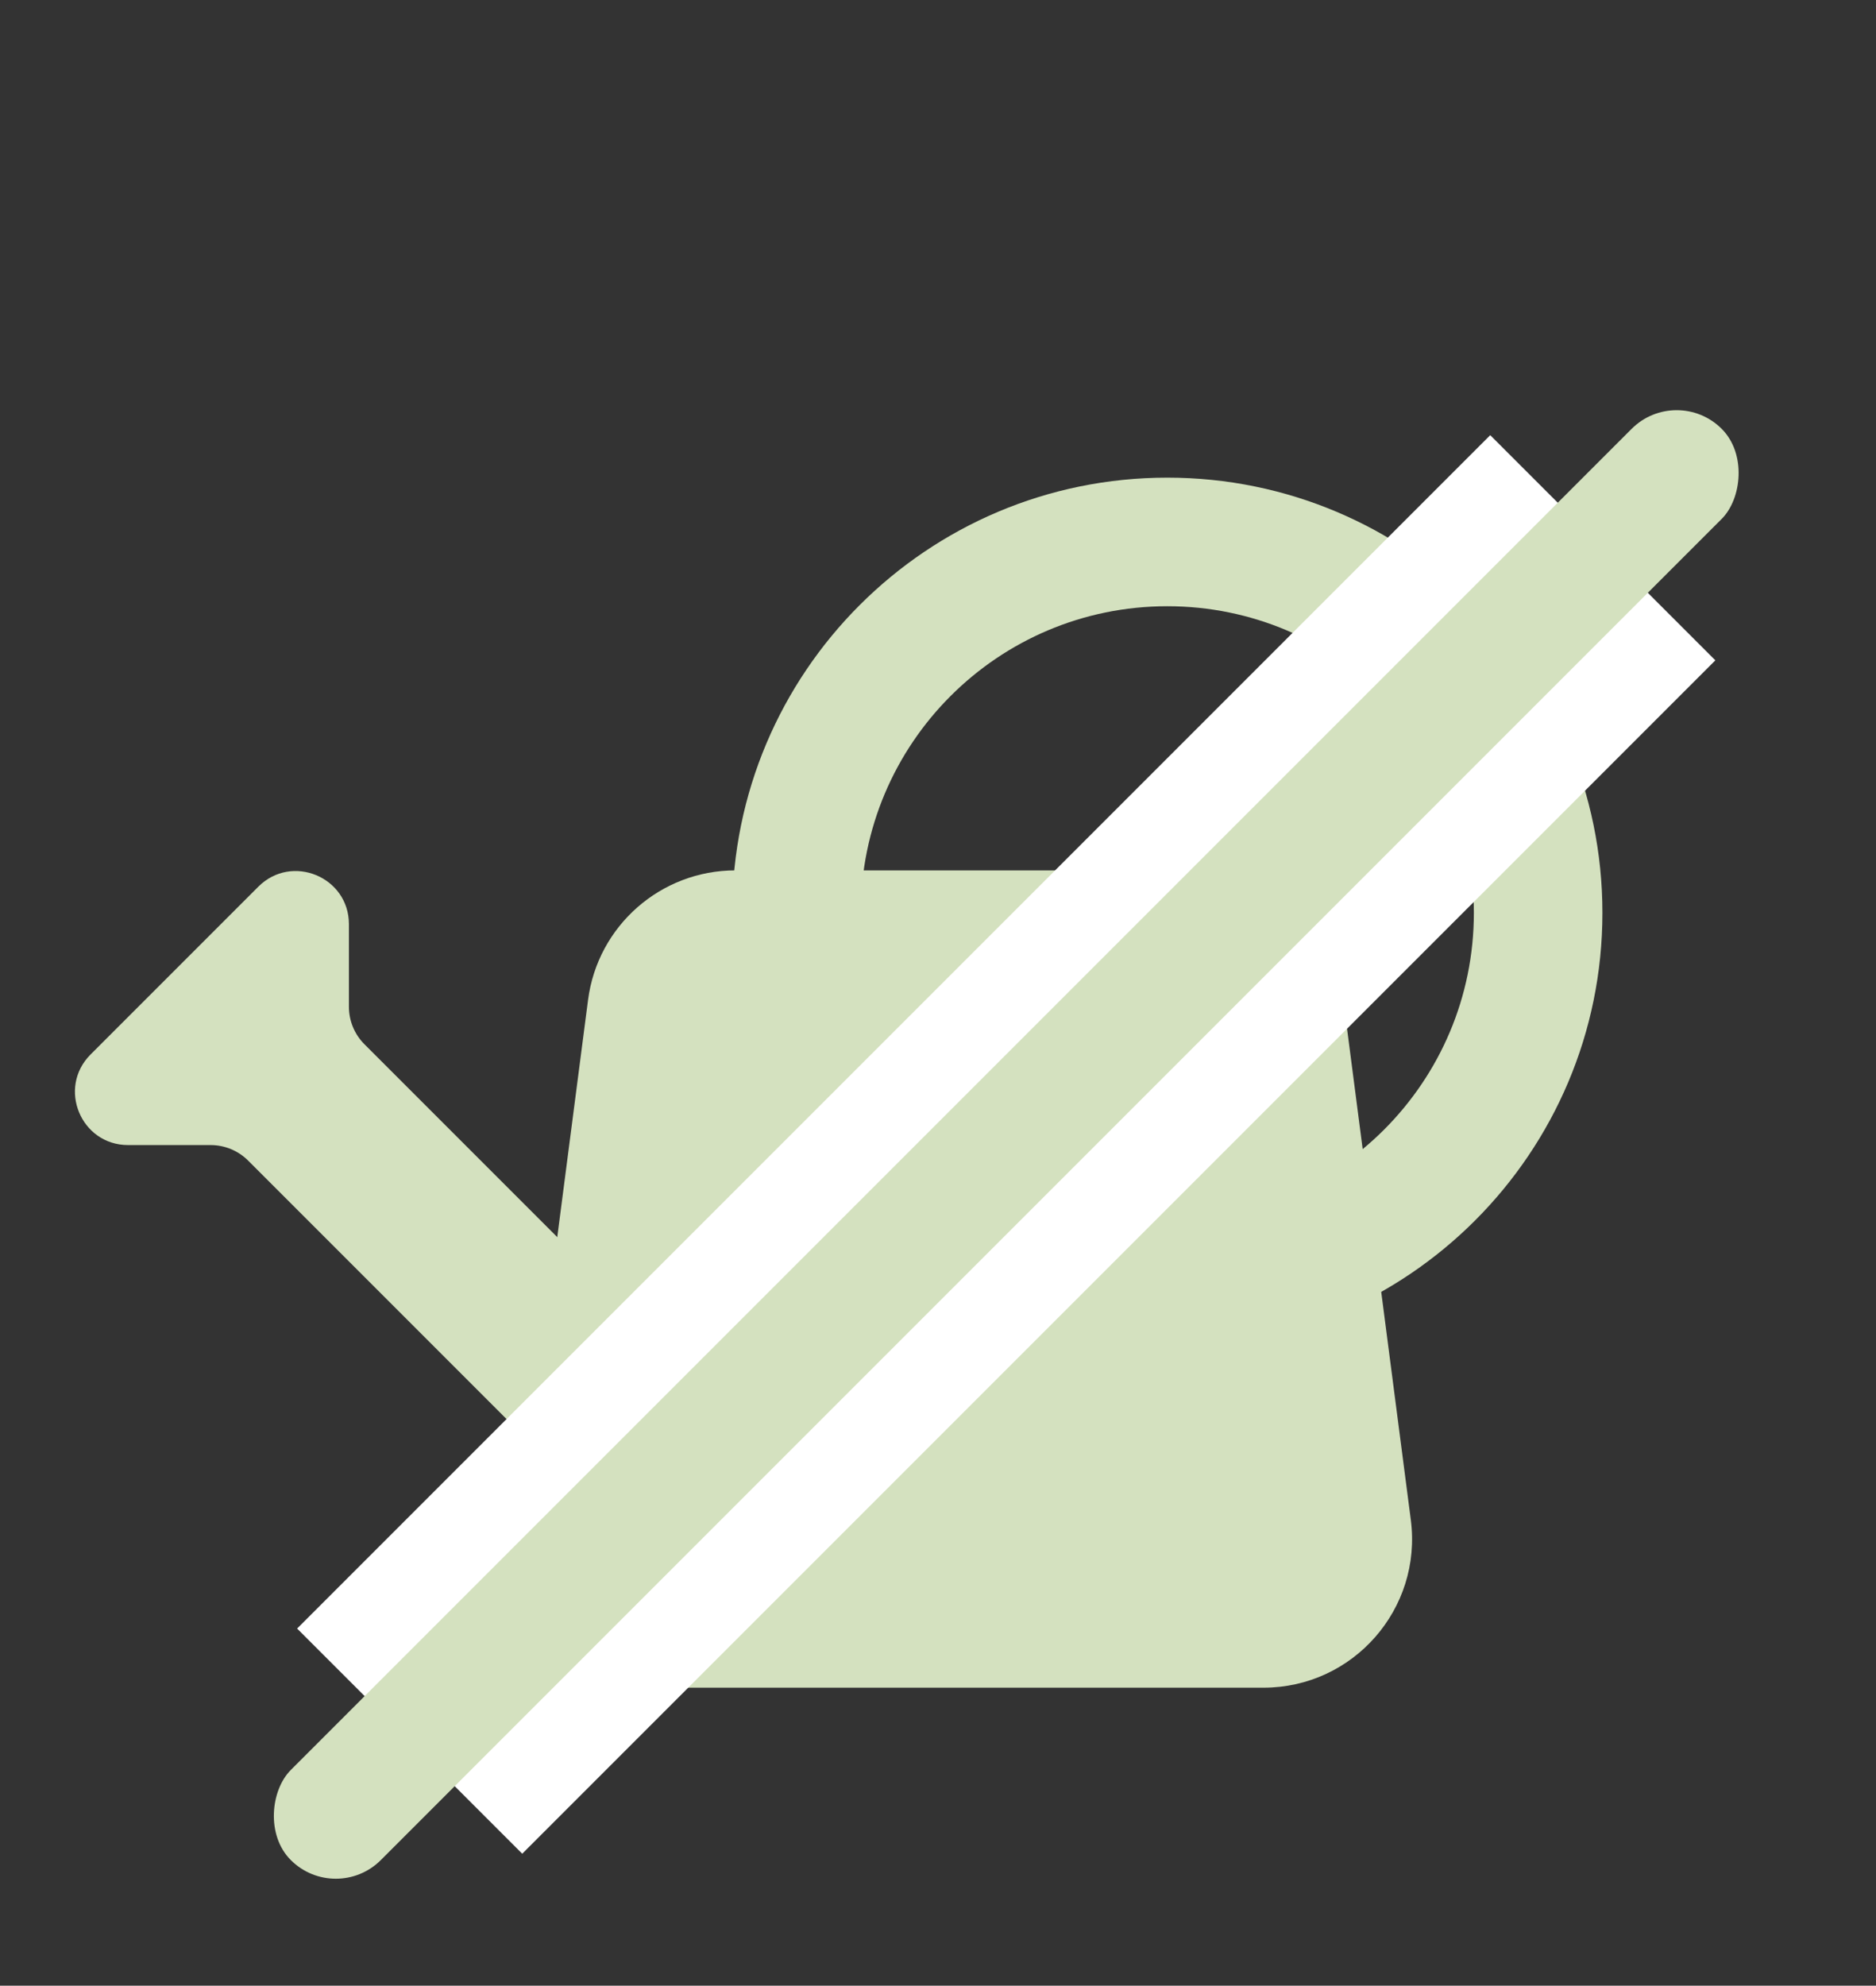 <svg width="103" height="109" viewBox="0 0 103 109" fill="none" xmlns="http://www.w3.org/2000/svg">
<rect x="0" y="0" width="103" height="109" fill="#333333" stroke="none"/>
<path d="M32.287 54.883C32.815 50.819 36.278 47.777 40.376 47.777H65.664C69.763 47.777 73.225 50.819 73.753 54.883L77.46 83.433C78.094 88.314 74.293 92.64 69.371 92.64H36.669C31.747 92.64 27.946 88.314 28.58 83.433L32.287 54.883Z" fill="#D4E1BF"/>
<path d="M13.625 63.709L30.487 80.571C31.625 81.709 33.469 81.709 34.607 80.571L36.873 78.305C38.011 77.167 38.011 75.323 36.873 74.185L20.011 57.323C19.464 56.777 19.157 56.036 19.157 55.263L19.157 50.731C19.157 48.136 16.02 46.836 14.184 48.671L4.973 57.882C3.138 59.718 4.438 62.855 7.033 62.855H11.565C12.338 62.855 13.079 63.163 13.625 63.709Z" fill="#D4E1BF"/>
<path fill-rule="evenodd" clip-rule="evenodd" d="M64.091 73.996C77.284 73.996 87.979 63.3 87.979 50.107C87.979 36.914 77.284 26.219 64.091 26.219C50.897 26.219 40.202 36.914 40.202 50.107C40.202 63.3 50.897 73.996 64.091 73.996ZM64.091 66.938C73.386 66.938 80.921 59.403 80.921 50.107C80.921 40.812 73.386 33.277 64.091 33.277C54.795 33.277 47.26 40.812 47.26 50.107C47.26 59.403 54.795 66.938 64.091 66.938Z" fill="#D4E1BF"/>
<rect x="81.82" y="23.888" width="17.479" height="92.64" transform="rotate(45 81.82 23.888)" fill="white"/>
<rect x="92.056" y="21.068" width="6.992" height="111.104" rx="3.496" transform="rotate(45 92.056 21.068)" fill="#D4E1BF"/>
</svg>
